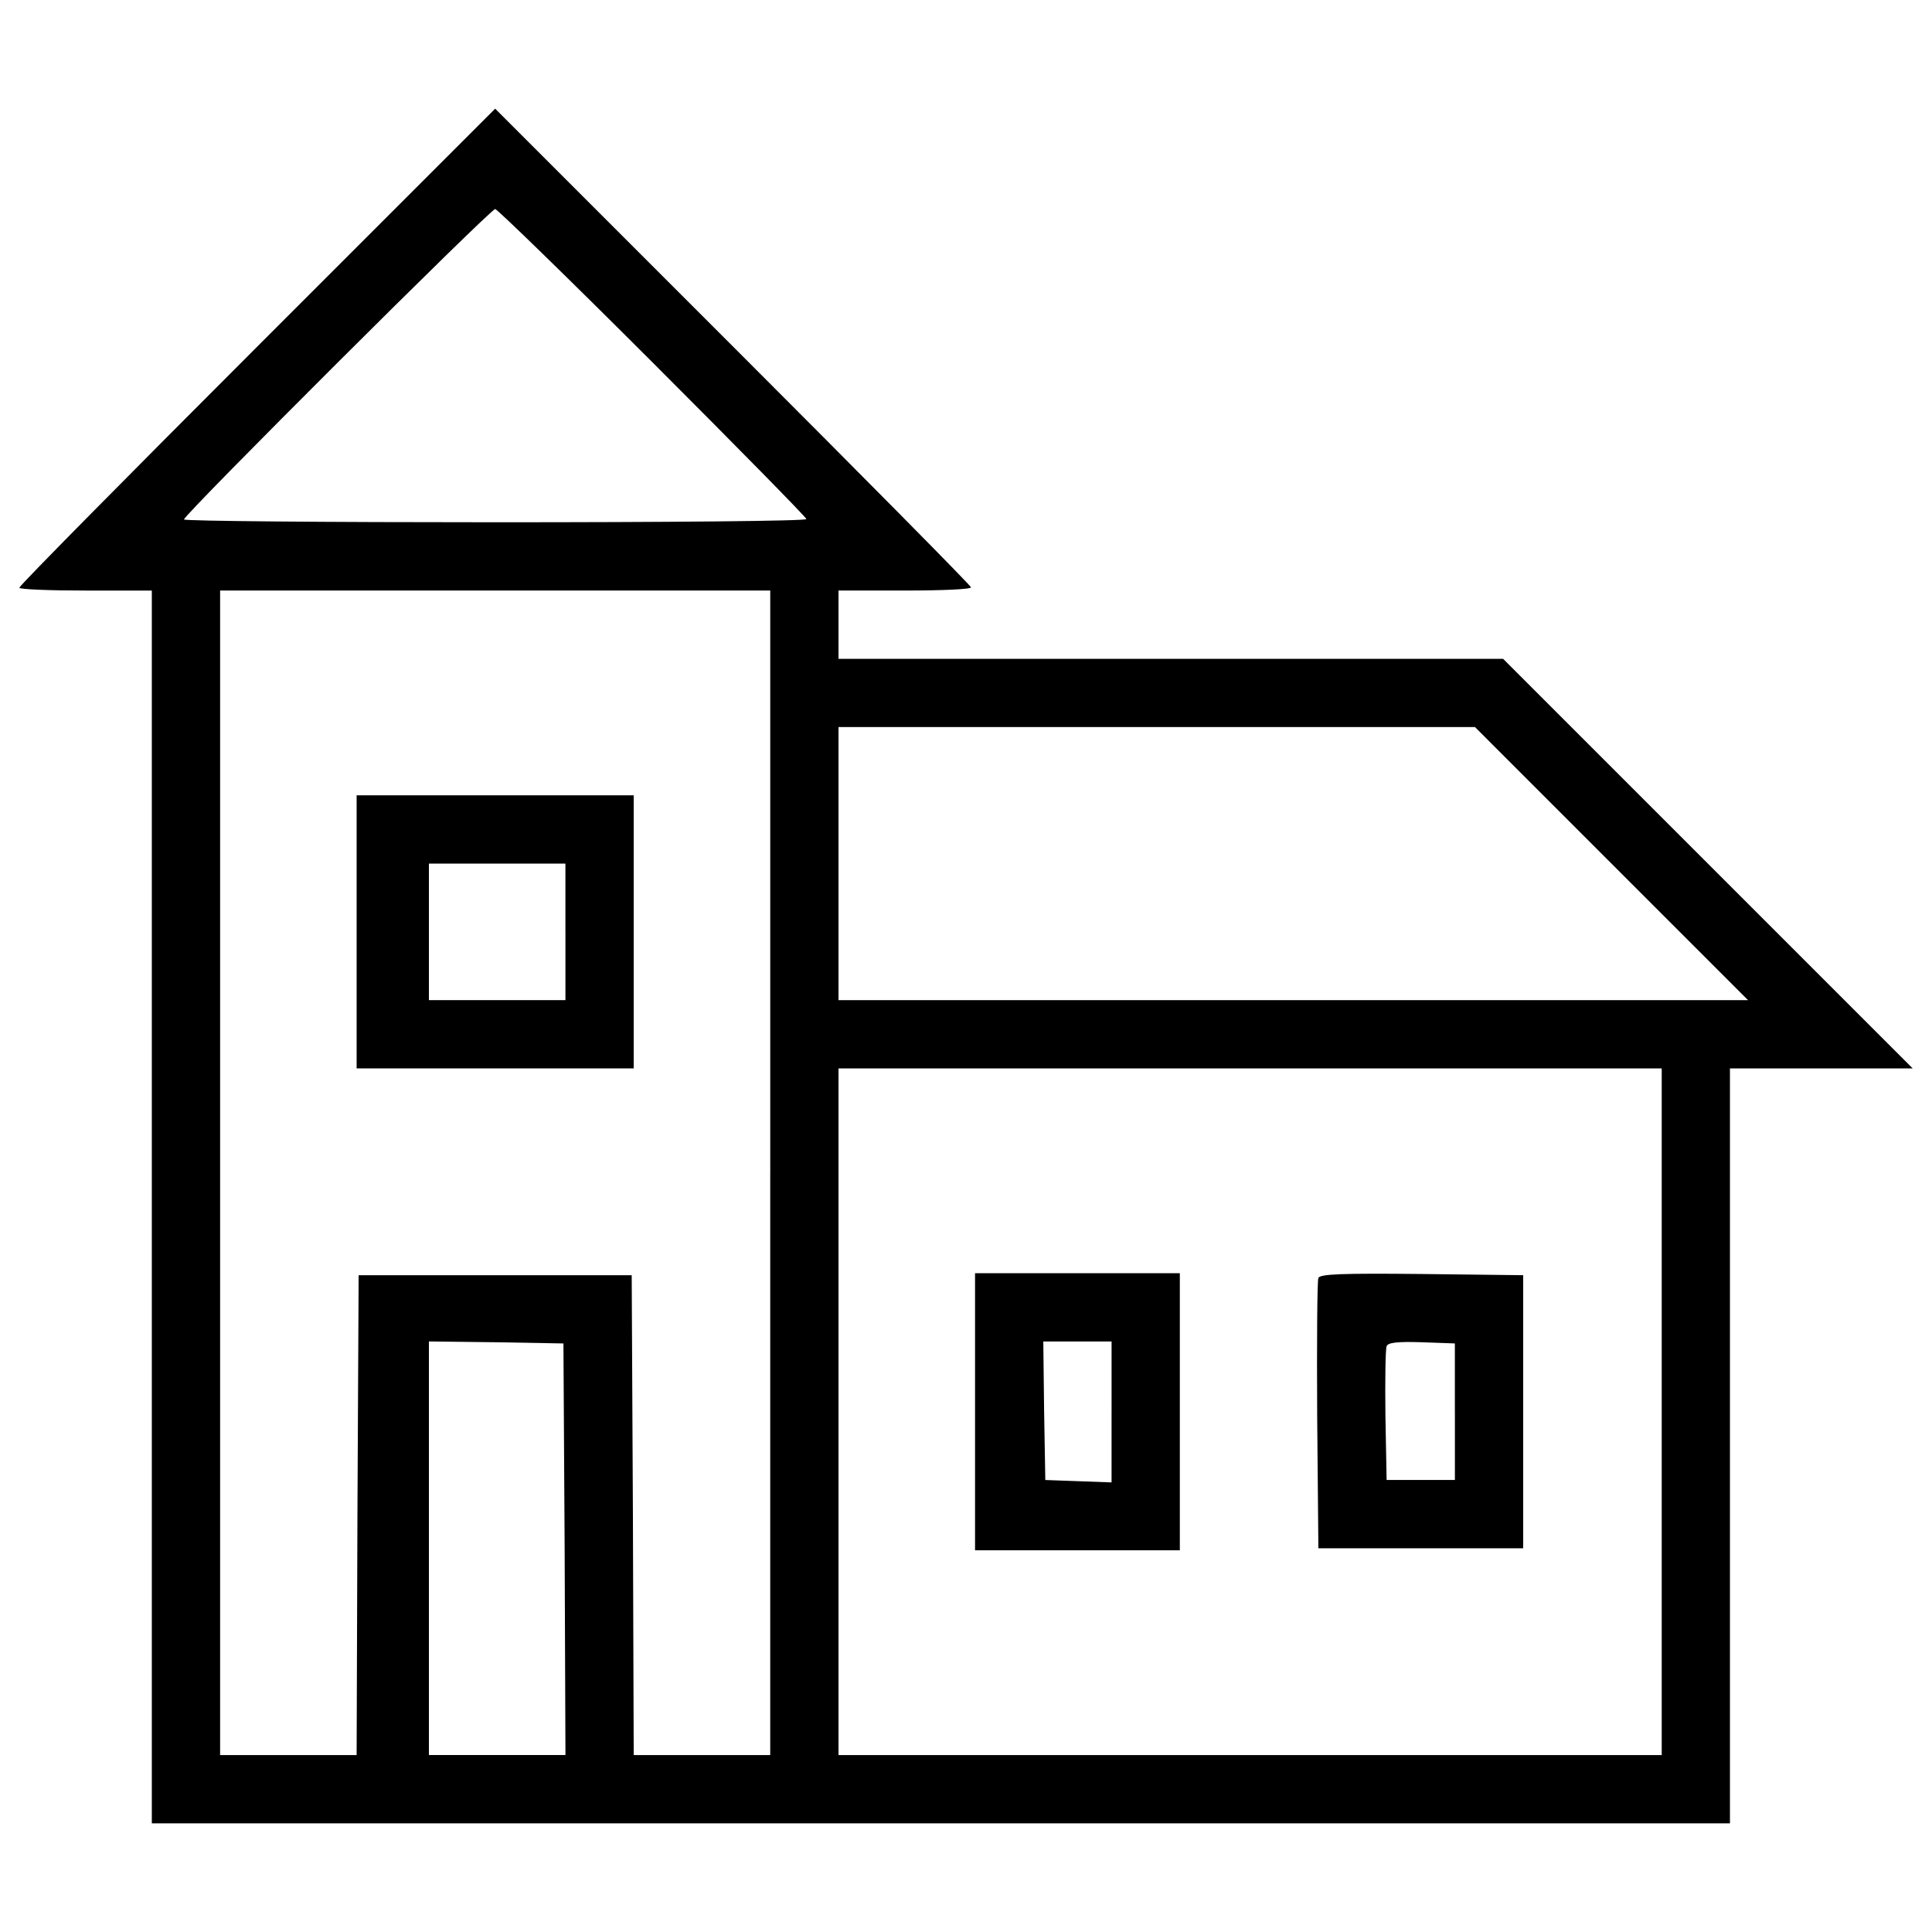 <?xml version="1.0" encoding="utf-8"?>
<!-- Svg Vector Icons : http://www.onlinewebfonts.com/icon -->
<!DOCTYPE svg PUBLIC "-//W3C//DTD SVG 1.1//EN" "http://www.w3.org/Graphics/SVG/1.1/DTD/svg11.dtd">
<svg version="1.1" xmlns="http://www.w3.org/2000/svg" xmlns:xlink="http://www.w3.org/1999/xlink" x="0px" y="0px" viewBox="0 0 1000 1000" enable-background="new 0 0 1000 1000" xml:space="preserve">
<g><g transform="translate(0,511) scale(0.1,-0.1)"><path d="M1330.5,3315C655,2639.5,100,2078.3,100,2067.9c0-8.3,153.8-14.6,342.9-14.6h342.9v-3190.5v-3190.4h4084.2h4084.2v1953.8V-420h471.8H9900L8840,640L7780,1700H6061.1h-1721v176.7v176.7H4683c189.1,0,342.9,6.2,342.9,16.6c0,8.3-555,569.5-1232.5,1247.1L2563,4547.5L1330.5,3315z M3377.8,3233.9c438.5-438.5,796.1-802.3,796.1-810.6c0-10.4-725.4-16.6-1610.8-16.6c-885.4,0-1610.8,6.2-1610.8,14.6c0,24.9,1585.9,1606.7,1610.8,1606.7C2573.4,4027.9,2941.3,3670.4,3377.8,3233.9z M3986.7-960.4v-3013.8h-353.3h-353.3l-4.2,1242.9l-6.2,1240.8H2563h-706.7l-6.2-1240.8l-4.2-1242.9h-353.3h-353.3v3013.8v3013.8H2563h1423.8V-960.4z M8341.1,640l706.7-706.7H6692.9H4340.1V640v706.7h1648.2h1646.2L8341.1,640z M8601-2197.1v-1777.1H6470.5H4340.1v1777.1V-420h2130.4H8601V-2197.1z M2922.6-2907.9l4.2-1066.2h-353.3H2220v1070.4v1070.4l349.2-4.2l347.1-6.2L2922.6-2907.9z"/><path d="M1845.9,286.7V-420H2563h717.1v706.7v706.7H2563h-717.1V286.7z M2926.7,286.7V-66.7h-353.3H2220v353.3V640h353.3h353.3V286.7z"/><path d="M5046.8-2197.1v-717.1h530h530v717.1v717.1h-530h-530V-2197.1z M5753.4-2197.1v-365.8l-170.4,6.2l-172.5,6.2l-6.2,359.6l-4.2,357.5h176.7h176.7V-2197.1z"/><path d="M6823.9-1505c-6.2-14.6-8.3-336.7-6.2-712.9l6.2-685.9h530h530v706.7v706.7l-525.8,6.2C6948.6-1480,6830.1-1484.2,6823.9-1505z M7530.5-2197.1v-353.3h-176.7h-176.7l-6.2,332.6c-2.1,180.8,0,342.9,6.2,359.6c6.2,18.7,54,25,180.8,20.8l172.5-6.2V-2197.1z"/></g></g>
</svg>
